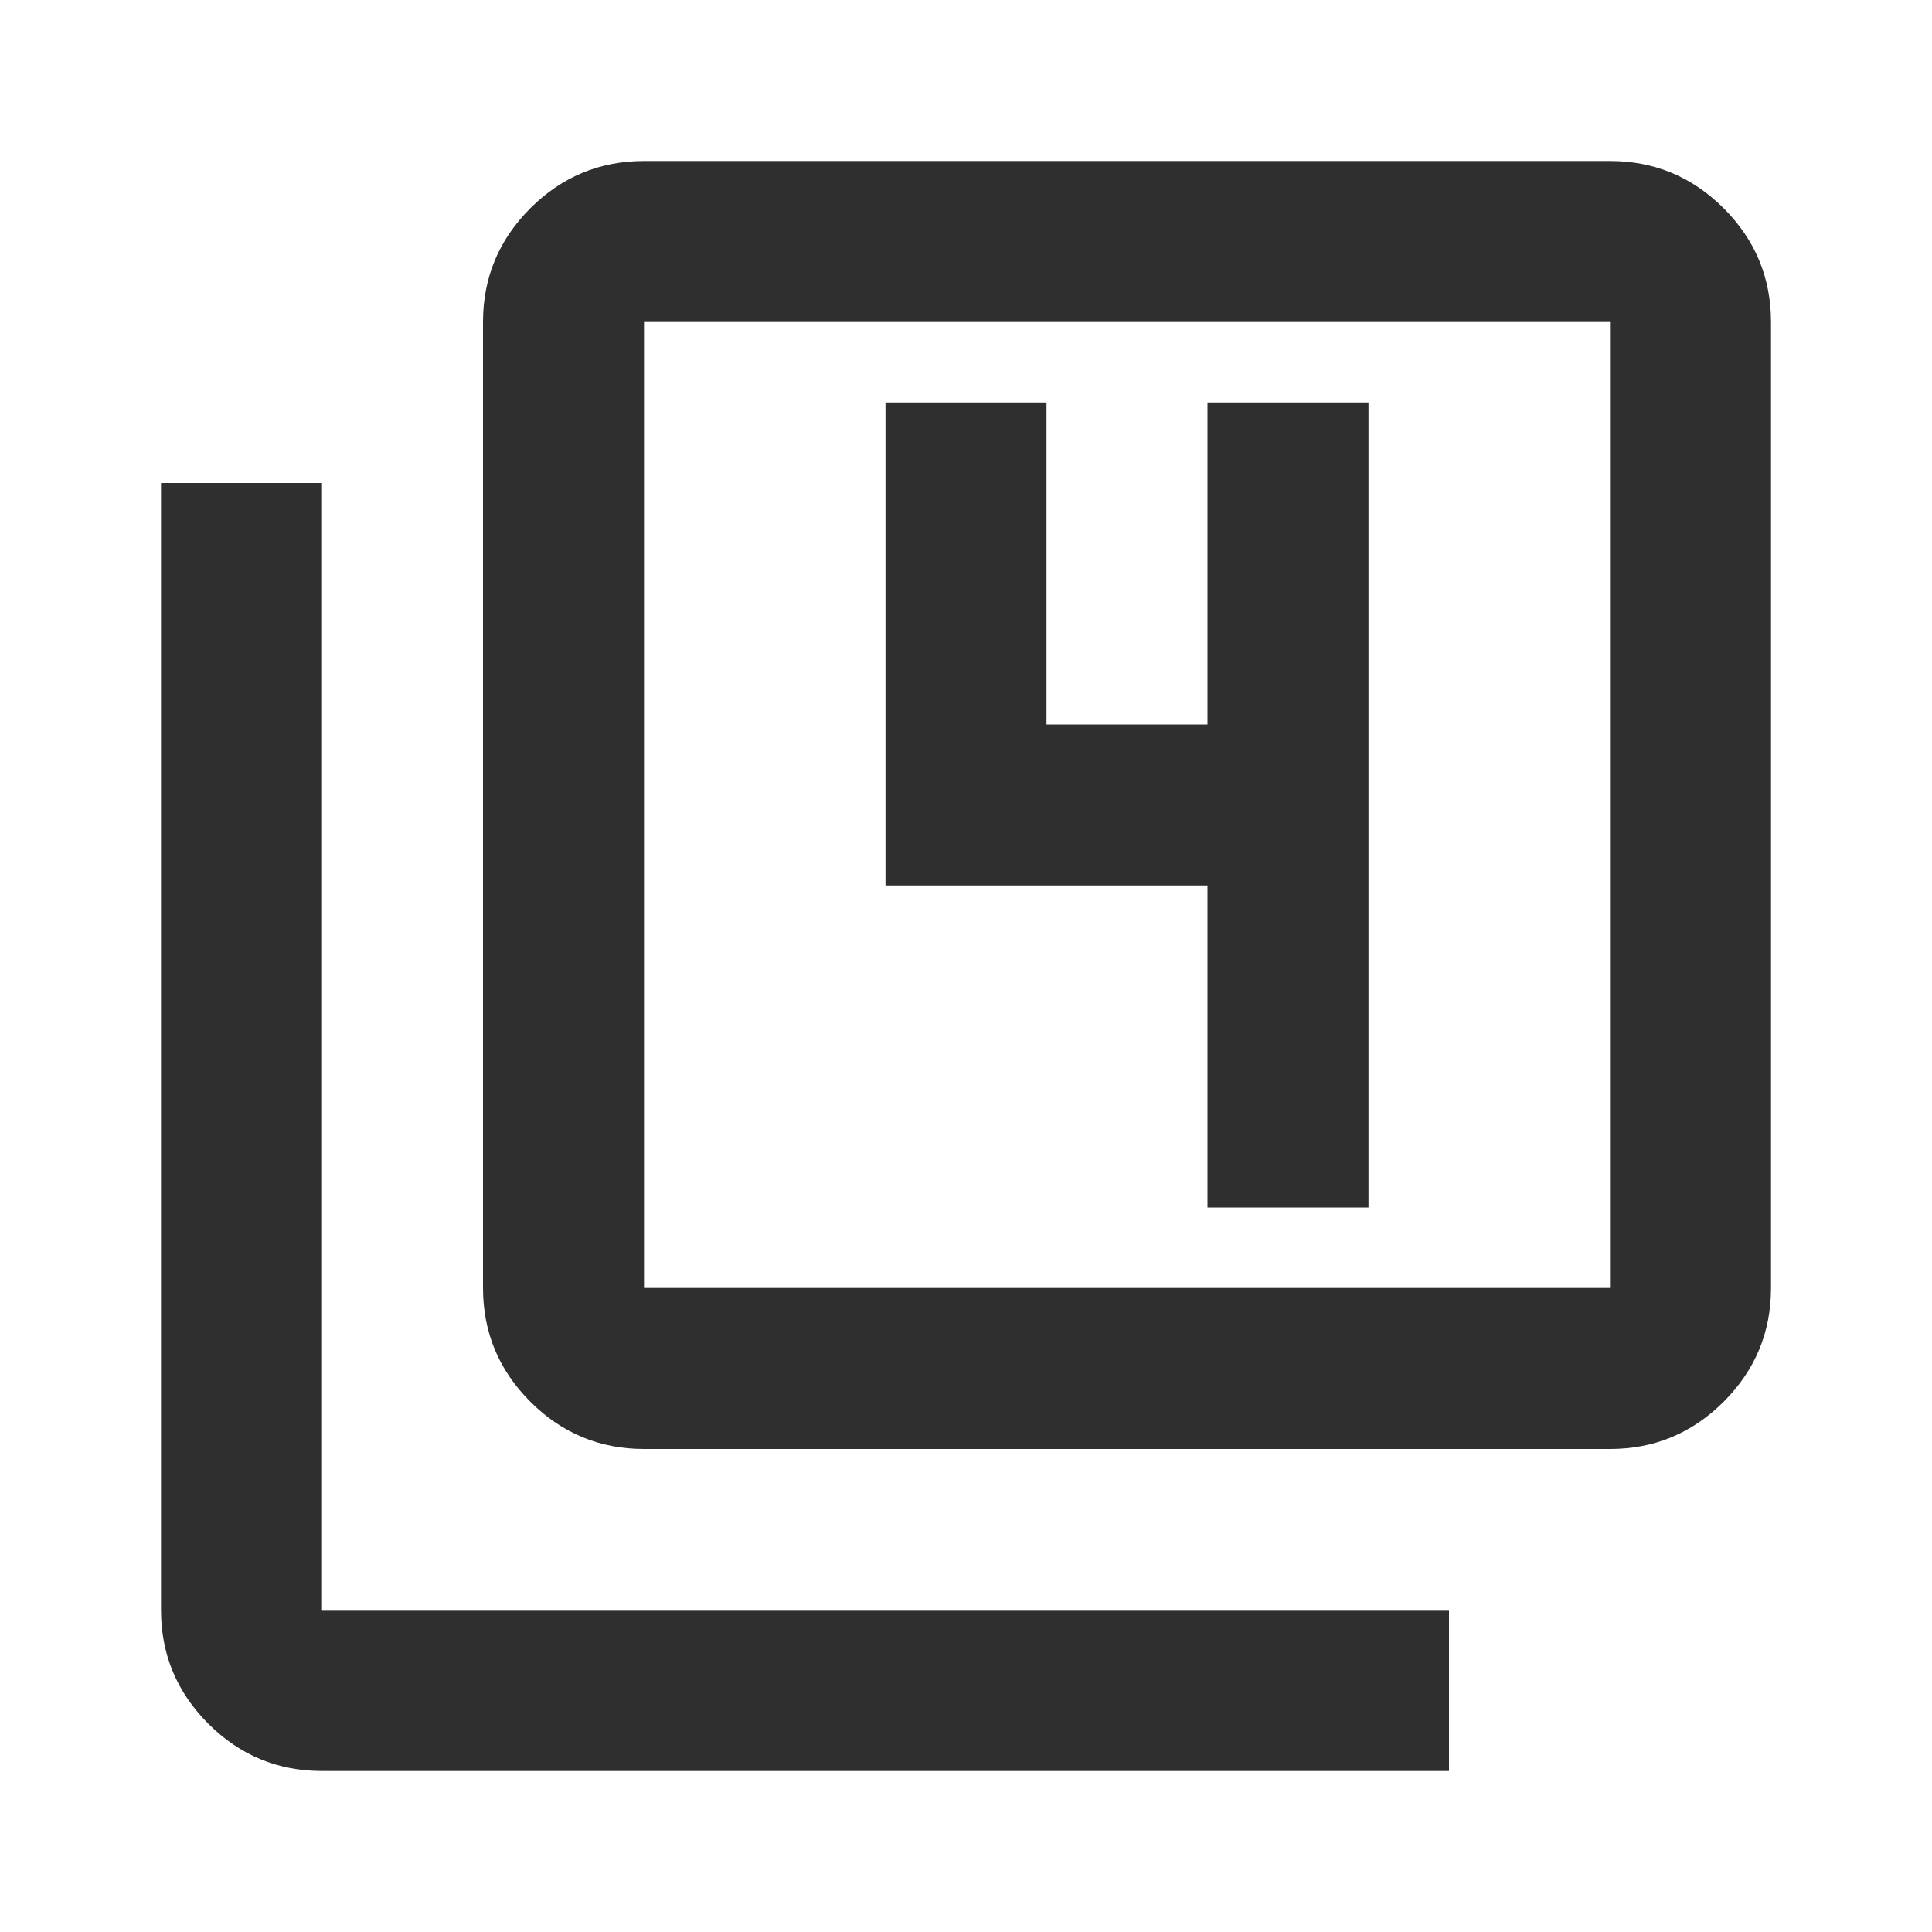 <svg width="36" height="36" viewBox="0 0 36 36" fill="none" xmlns="http://www.w3.org/2000/svg">
<mask id="mask0_4104_626" style="mask-type:alpha" maskUnits="userSpaceOnUse" x="0" y="0" width="36" height="36">
<rect width="36" height="36" fill="#D9D9D9"/>
</mask>
<g mask="url(#mask0_4104_626)">
<path d="M22.5 22.5H25.5V7.5H22.5V13.5H19.5V7.5H16.5V16.5H22.5V22.5ZM12 27C11.175 27 10.469 26.706 9.881 26.119C9.294 25.531 9 24.825 9 24V6C9 5.175 9.294 4.469 9.881 3.881C10.469 3.294 11.175 3 12 3H30C30.825 3 31.531 3.294 32.119 3.881C32.706 4.469 33 5.175 33 6V24C33 24.825 32.706 25.531 32.119 26.119C31.531 26.706 30.825 27 30 27H12ZM12 24H30V6H12V24ZM6 33C5.175 33 4.469 32.706 3.881 32.119C3.294 31.531 3 30.825 3 30V9H6V30H27V33H6Z" fill="#2F2F2F"/>
</g>
</svg>
